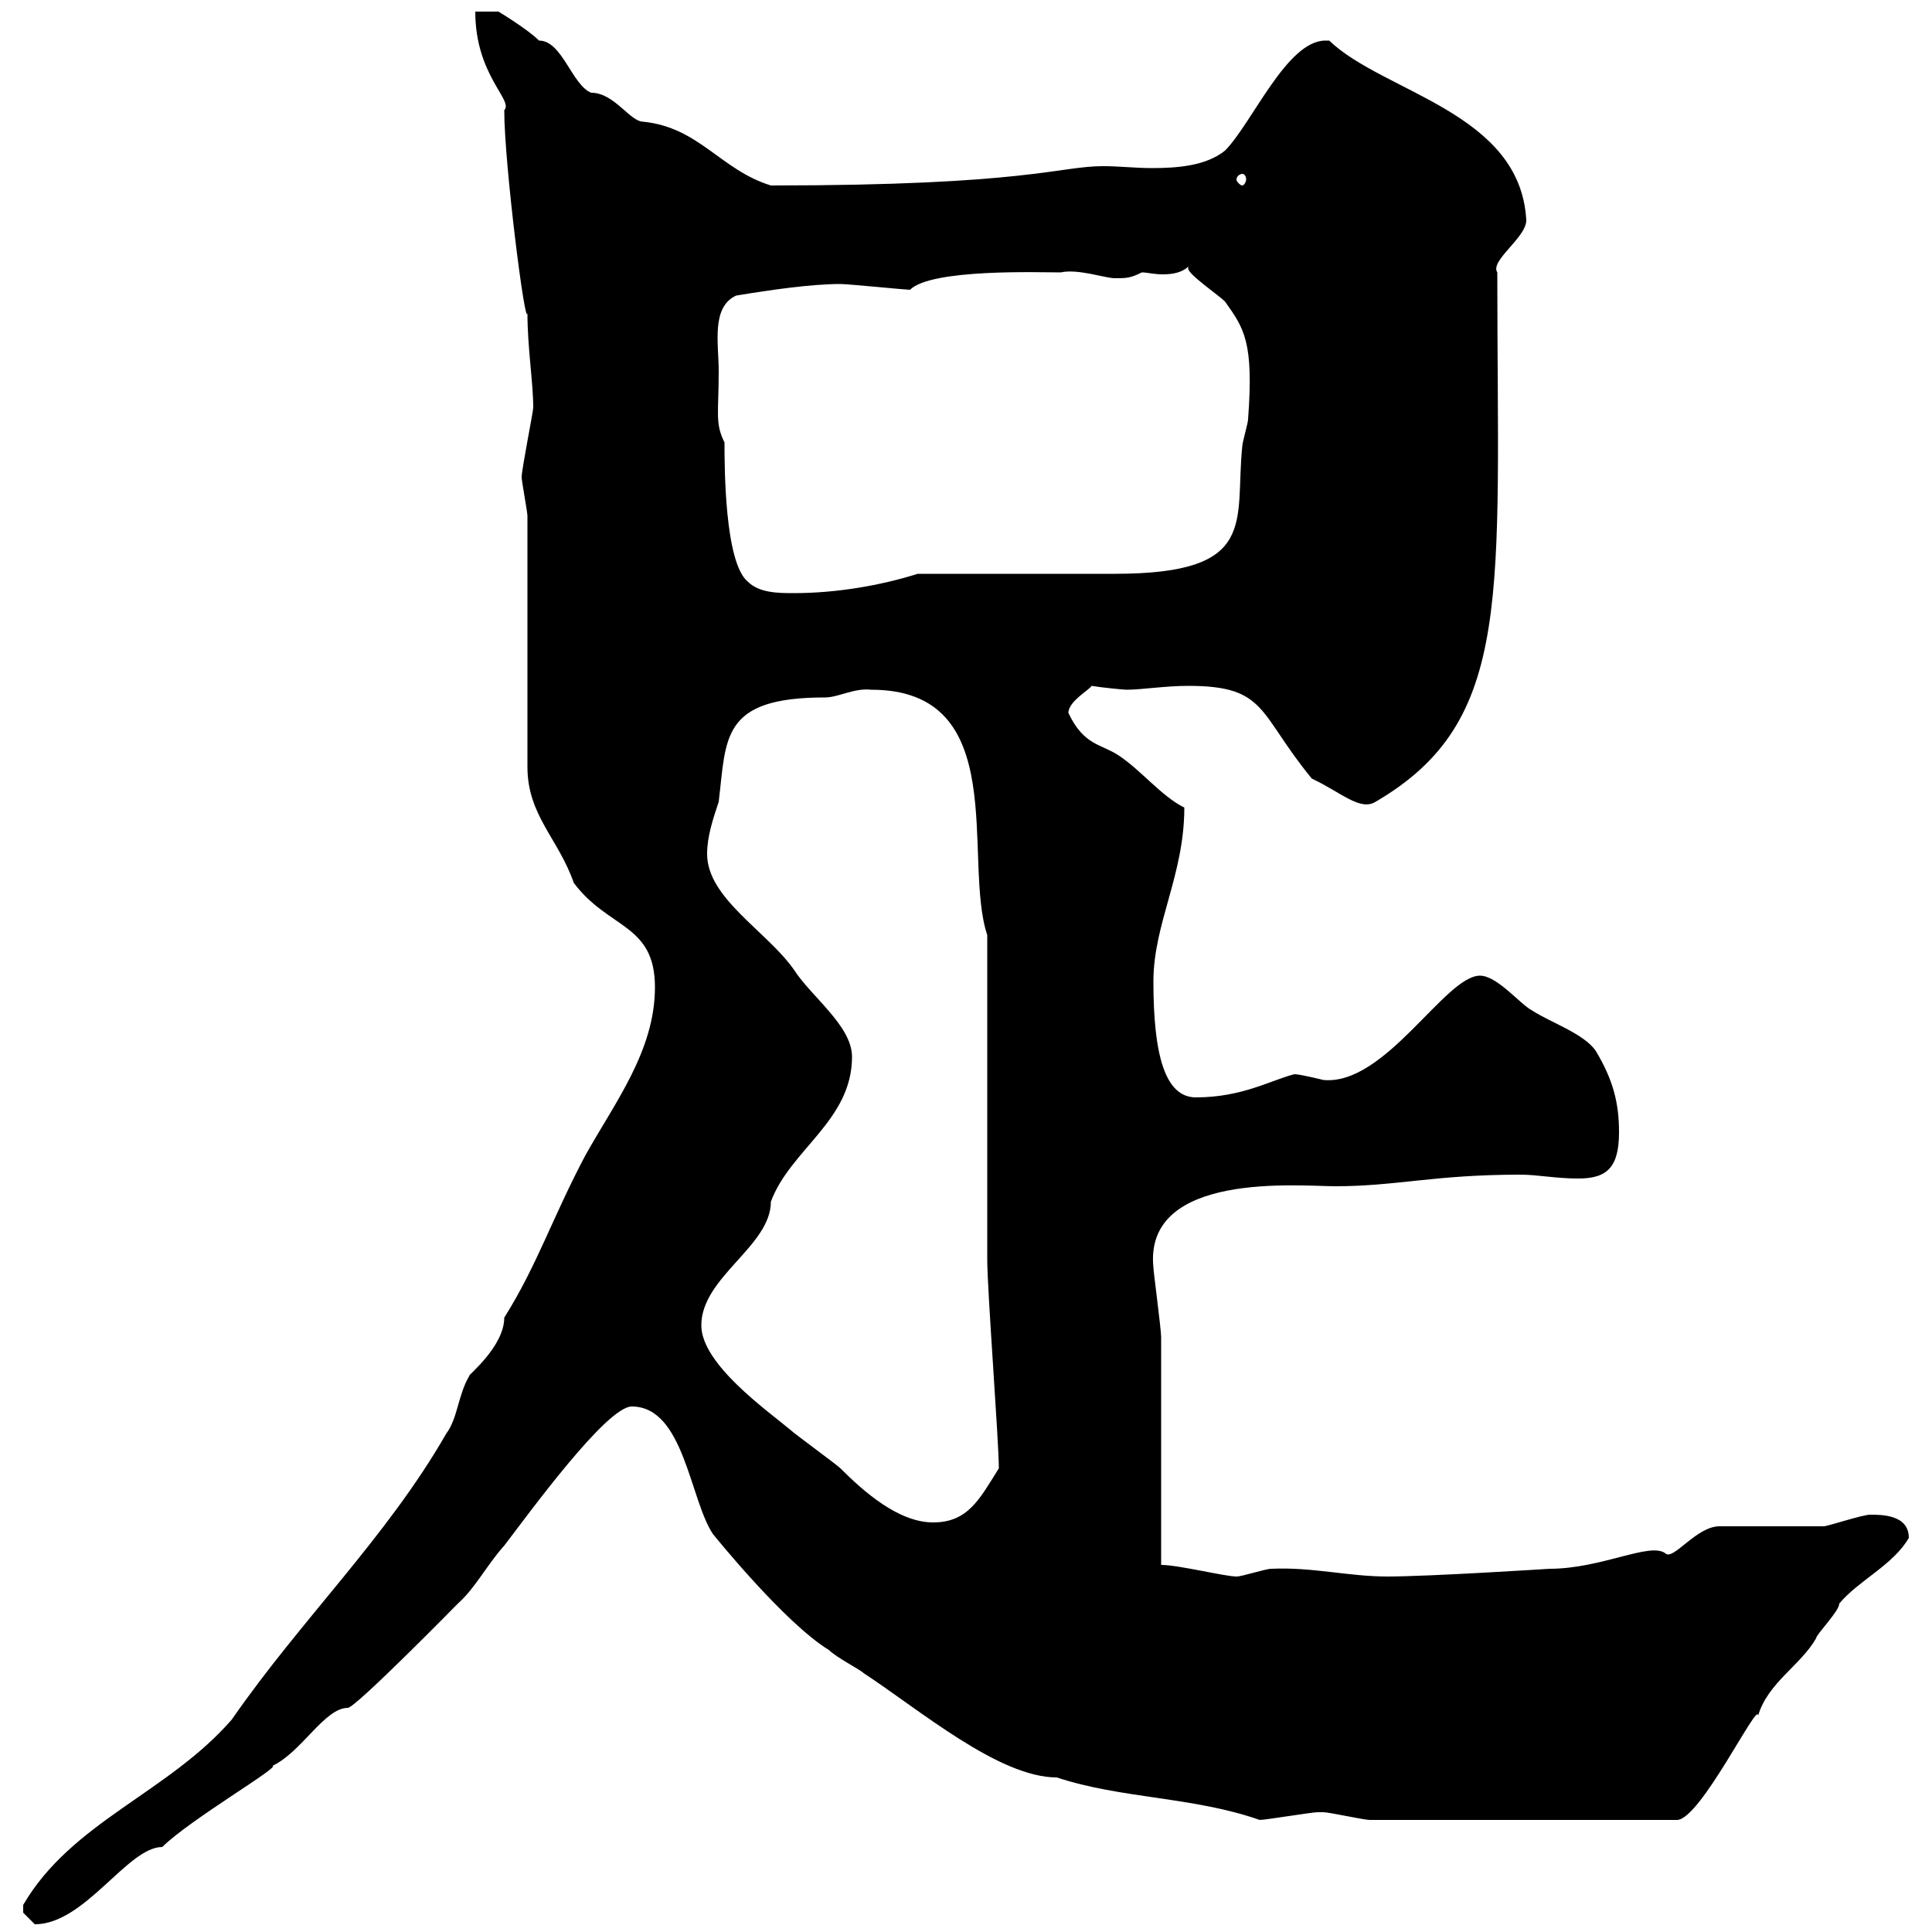 <svg xmlns="http://www.w3.org/2000/svg" xmlns:xlink="http://www.w3.org/1999/xlink" width="300" height="300"><path d="M3.60 297C3.60 297 5.40 298.80 5.40 298.80C13.20 298.80 19.80 286.80 25.20 286.80C29.40 282.60 43.80 274.20 42.30 274.20C46.80 272.10 50.40 265.20 54 265.20C55.20 265.20 71.10 249 71.10 249C73.80 246.60 75.60 243 78.30 240C82.20 234.90 94.20 218.40 98.10 218.40C106.20 218.40 107.10 232.80 110.70 238.20C110.70 238.20 121.80 252 128.70 256.20C129.90 257.40 133.50 259.20 134.10 259.80C142.80 265.50 155.10 276 164.10 276C174 279.30 185.40 279 195.60 282.60C196.50 282.60 203.70 281.40 204.60 281.40C204.60 281.40 204.60 281.40 205.50 281.40C206.40 281.40 211.80 282.60 212.70 282.60L260.40 282.60C264 282.60 273 264 273 266.40C274.50 261.30 279.60 258.60 282 254.40C282 253.80 285.60 250.20 285.60 249C288.60 245.40 294 243 296.40 238.80C296.40 235.20 292.20 235.20 290.40 235.20C289.20 235.20 283.80 237 283.20 237C280.20 237 269.40 237 267 237C263.40 237 259.80 242.40 258.60 241.20C256.20 239.40 248.70 243.60 240.60 243.60C240.60 243.60 222 244.80 215.40 244.80C209.40 244.80 203.70 243.30 197.40 243.60C196.50 243.60 192.90 244.80 192 244.80C190.20 244.80 183 243 180.30 243C180.30 237 180.30 213 180.30 207.60C180.30 206.40 179.10 197.40 179.10 196.80C177.60 181.80 201.90 184.20 207.30 184.20C216.90 184.20 222.60 182.40 236.10 182.40C238.80 182.40 241.50 183 245.10 183C249.60 183 251.40 181.20 251.40 175.80C251.40 171.30 250.50 167.70 247.80 163.20C246 160.50 240.60 158.70 237.90 156.90C236.10 156 232.50 151.50 229.80 151.50C224.40 151.50 215.10 168.60 205.50 167.70C205.50 167.70 201.90 166.80 201 166.80C197.40 167.70 192.90 170.40 185.70 170.40C180.90 170.40 179.10 163.80 179.10 152.40C179.10 143.40 183.90 135.90 183.90 125.40C180.30 123.60 177.30 119.70 173.70 117.30C171 115.50 168.30 115.80 165.90 110.70C165.90 108.90 169.20 107.10 169.50 106.50C171.30 106.80 174.60 107.10 174.90 107.10C177.30 107.10 180.90 106.50 184.50 106.50C196.80 106.50 195.30 110.70 203.70 120.90C208.20 123 211.20 126 213.60 124.50C235.20 111.90 232.50 92.40 232.50 42.30C231.30 40.50 237 36.90 237 34.20C236.10 17.40 214.80 14.40 206.40 6.30C206.10 6.30 206.10 6.30 205.80 6.30C199.80 6.30 194.40 19.20 190.20 23.40C187.20 25.80 182.70 26.10 178.80 26.10C176.40 26.10 173.70 25.80 171.30 25.80C164.40 25.80 159.60 28.80 119.70 28.80C111.90 26.40 108.60 19.80 99.90 18.90C97.80 18.90 95.40 14.40 91.80 14.40C88.80 13.20 87.30 6.30 83.70 6.30C81.90 4.50 77.40 1.80 77.40 1.80L73.80 1.80C73.80 11.70 79.80 15.60 78.30 17.10C78.30 25.50 81.60 51.30 81.90 48.60C81.90 54 82.80 59.40 82.80 63.30C82.80 63.90 81 72.90 81 74.10C81 74.70 81.90 79.50 81.90 80.10L81.90 119.10C81.90 126.60 86.70 130.20 89.10 137.10C94.50 144.30 101.70 143.40 101.70 153.30C101.70 163.20 95.40 171.30 90.90 179.40C85.80 189 83.40 196.50 78.30 204.60C78.30 209.10 72.60 213.60 72.90 213.60C71.10 216.60 71.10 220.20 69.30 222.60C60 238.80 46.80 251.40 36 267C26.10 278.40 11.10 282.90 3.60 295.80C3.60 295.80 3.60 295.80 3.60 297ZM108.90 205.80C108.90 198.30 119.70 193.50 119.70 186.60C122.70 178.50 132.30 174 132.30 164.10C132.30 159.30 126 154.80 123.30 150.60C119.10 144.60 109.80 139.50 109.80 132.60C109.80 129.90 110.70 127.20 111.60 124.50C112.80 114.60 111.90 108.30 128.10 108.30C130.20 108.30 132.60 106.80 135.30 107.10C157.20 107.10 149.40 133.50 153.30 145.20C153.30 152.40 153.30 188.40 153.30 195.60C153.30 200.40 155.10 223.80 155.10 228C152.10 232.80 150.30 236.40 144.90 236.40C139.50 236.40 134.10 231.60 130.50 228C129.90 227.40 123.30 222.60 122.70 222C119.10 219 108.90 211.80 108.90 205.80ZM111.60 57.60C111.60 53.40 110.40 47.70 114.30 45.90C119.70 45 126 44.10 130.50 44.10C131.70 44.10 140.70 45 141.30 45C144.60 41.70 161.40 42.30 164.70 42.30C167.40 41.70 171.60 43.20 173.10 43.20C174.90 43.20 175.50 43.20 177.30 42.30C178.20 42.30 179.10 42.60 180.60 42.60C182.10 42.60 183.60 42.30 184.50 41.40C184.50 41.40 184.50 41.70 184.50 41.70C184.50 42.60 189.30 45.90 190.20 46.80C193.20 51 194.70 53.10 193.80 65.10C193.80 65.70 192.90 68.70 192.90 69.30C191.70 81 195.60 89.10 173.10 89.10C168.30 89.10 146.70 89.10 142.50 89.10C136.80 90.90 129.90 92.10 123.30 92.10C120.90 92.10 117.90 92.10 116.10 90.30C112.50 87.30 112.50 72.30 112.50 68.70C111 65.70 111.60 64.20 111.60 57.60ZM192.90 27C193.20 27 193.50 27.30 193.50 27.90C193.50 28.20 193.20 28.80 192.90 28.80C192.60 28.80 192 28.20 192 27.90C192 27.30 192.60 27 192.90 27Z"/></svg>